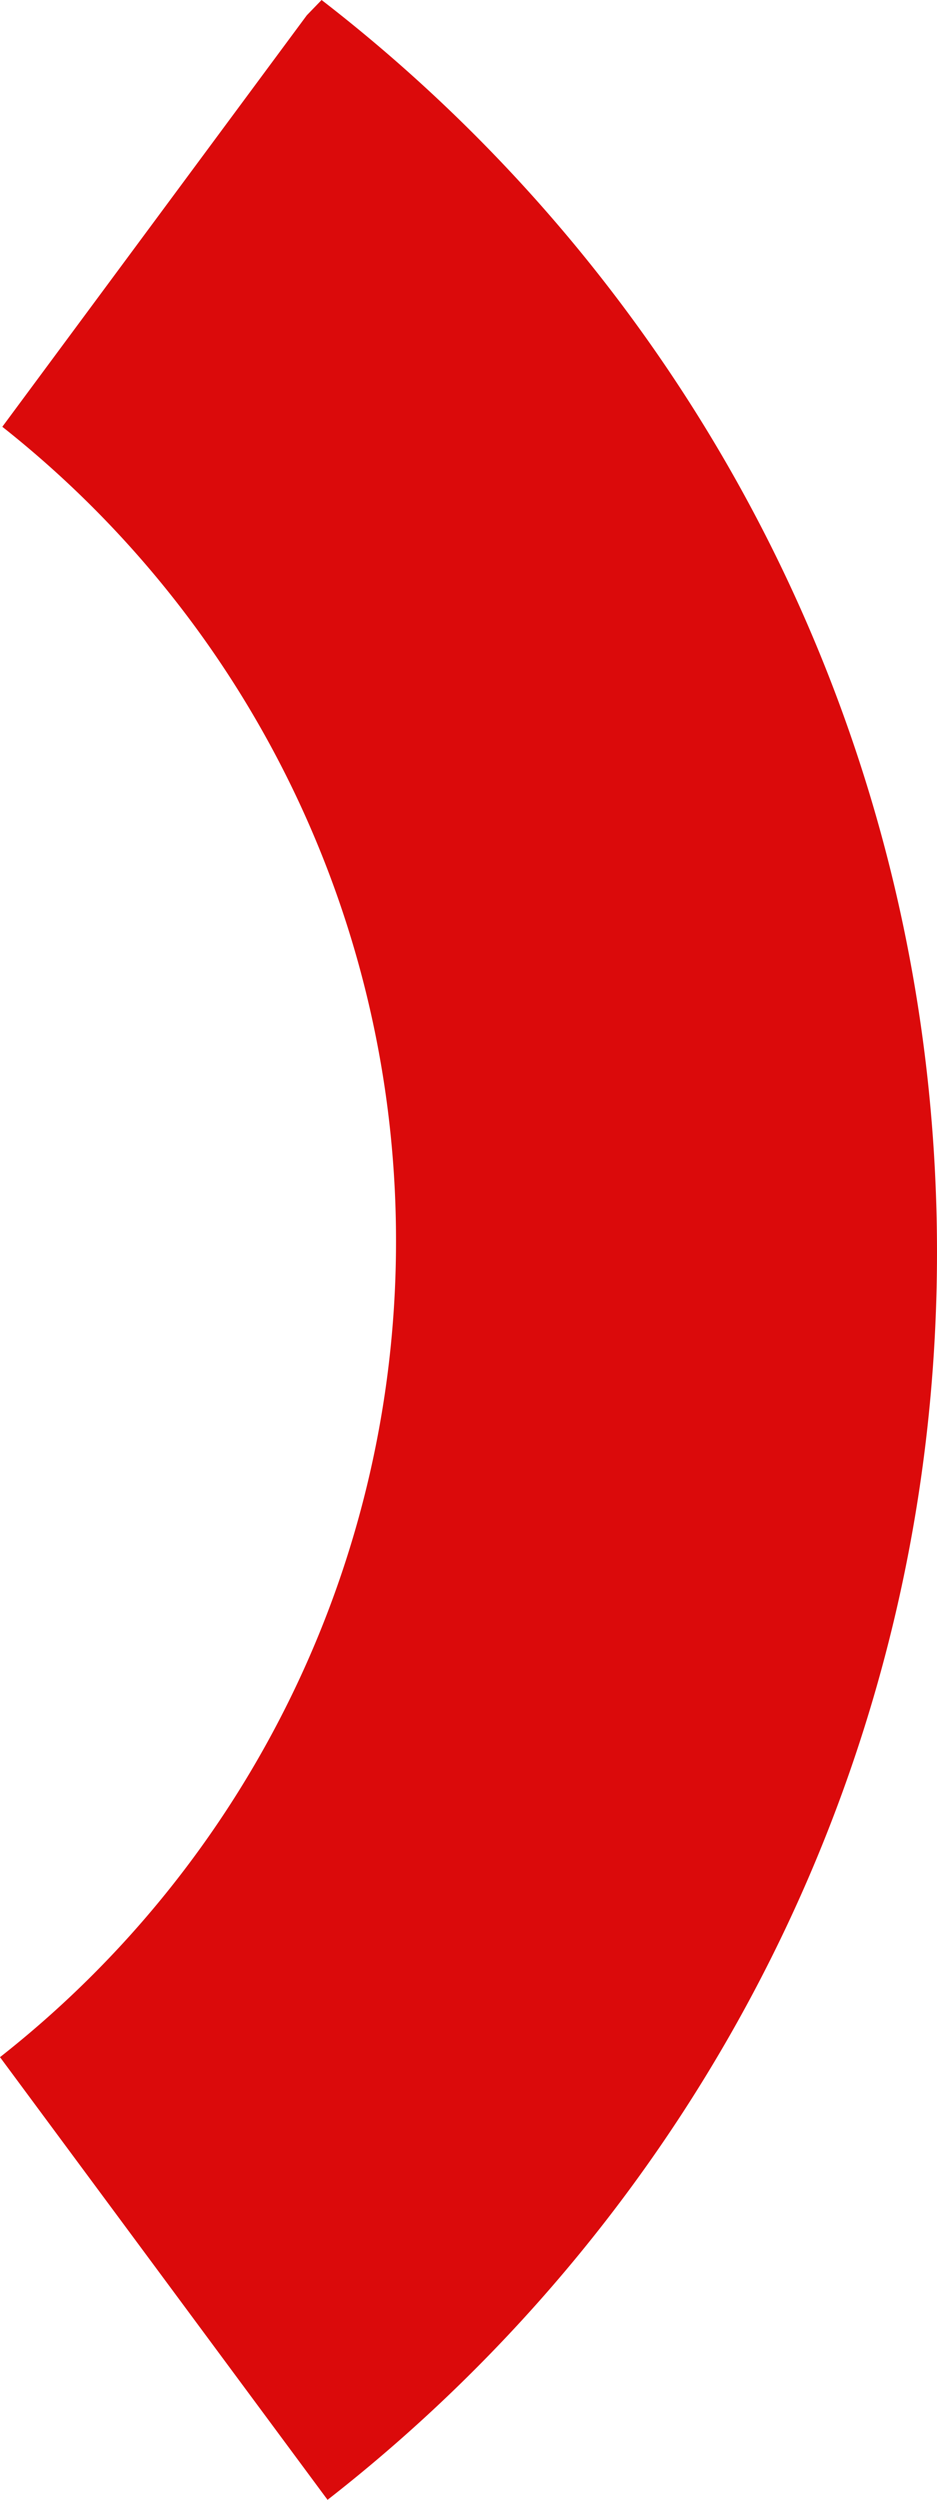 <svg xmlns="http://www.w3.org/2000/svg" width="203.193" height="541.758" viewBox="0 0 203.193 541.758">
  <path id="Tracciato_270" data-name="Tracciato 270" d="M71.03,541.758,0,445.822A224.722,224.722,0,0,0,85.877,268.954,224.7,224.7,0,0,0,.5,92.491L66.535,3.309,69.736,0c81.169,62.677,133.456,160.923,133.456,271.4C203.193,381.281,151.45,479.047,71.03,541.758Z" fill="#db0a0b"/>
</svg>
